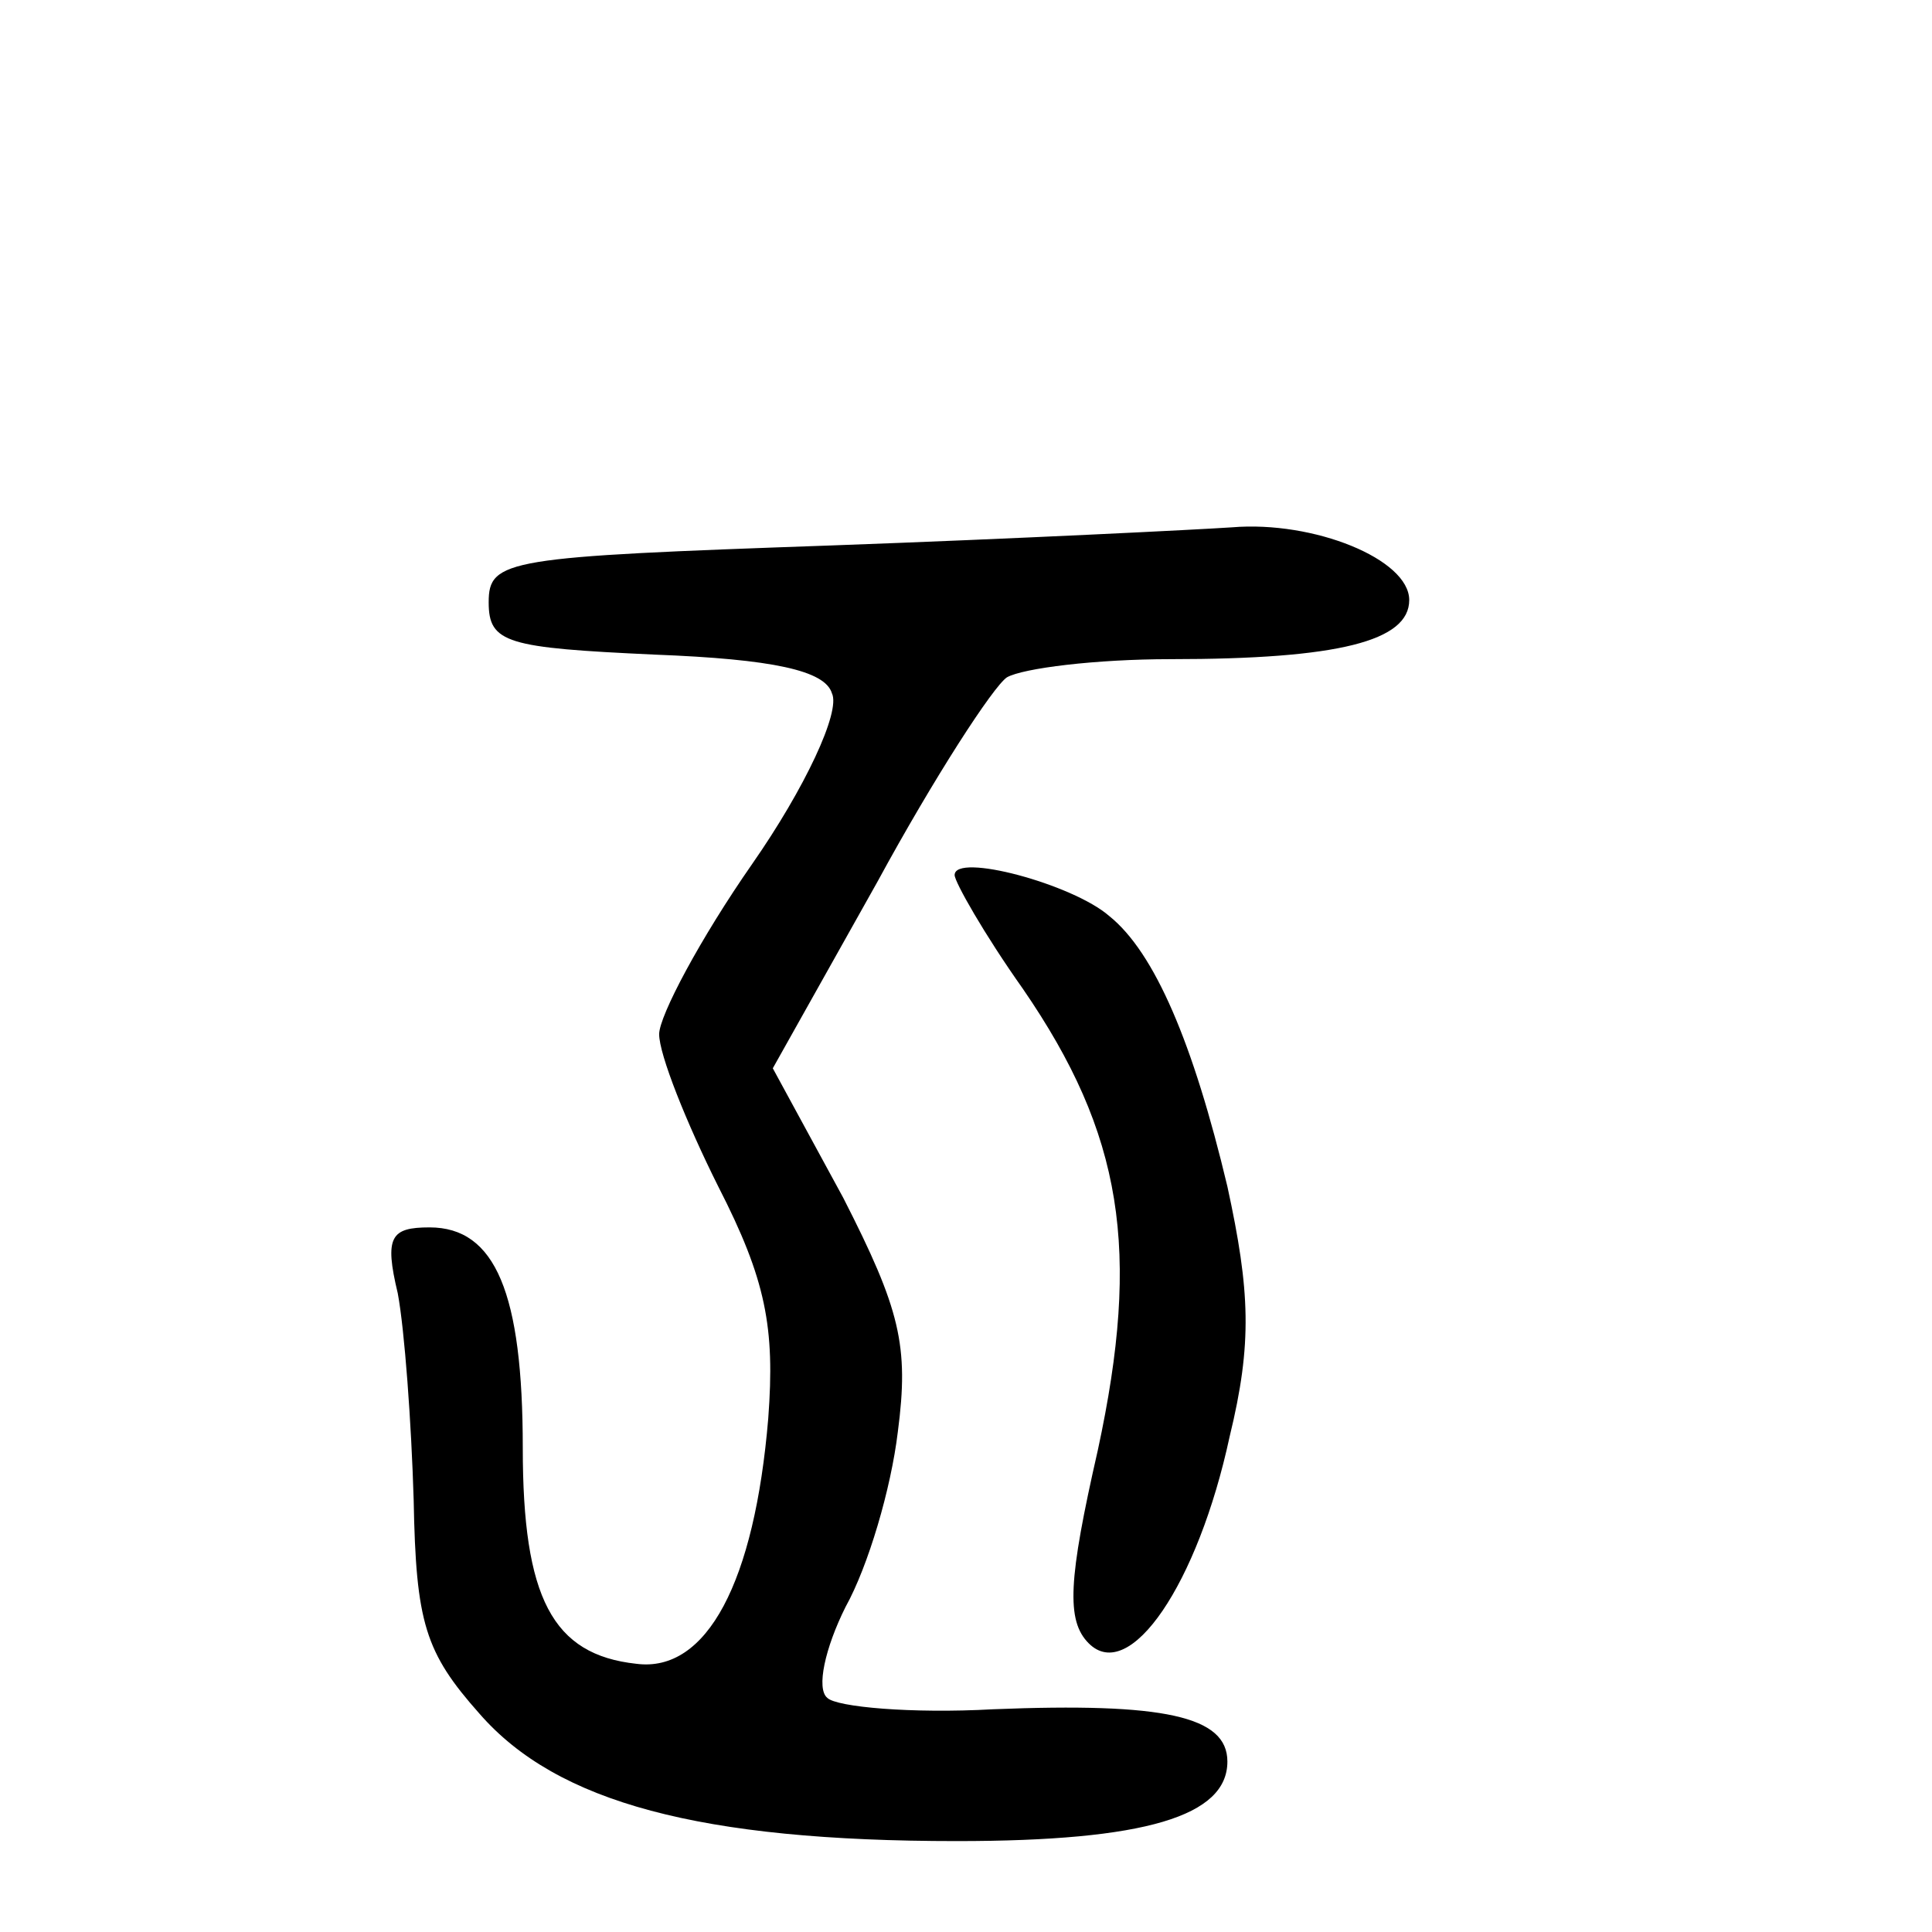 <?xml version="1.0" standalone="no"?>
<!DOCTYPE svg PUBLIC "-//W3C//DTD SVG 20010904//EN"
 "http://www.w3.org/TR/2001/REC-SVG-20010904/DTD/svg10.dtd">
<svg version="1.0" xmlns="http://www.w3.org/2000/svg"
 width="85pt" height="85pt" viewBox="0 0 85 85"
 preserveAspectRatio="xMidYMid meet">
<g transform="translate(0,85) scale(0.1,-0.1)"
fill="#000000" stroke="none">
<path d="M365 610 c-142 -5 -150 -6 -150 -25 0 -18 8 -20 73 -23 52 -2 75 -7
78 -17 4 -8 -12 -42 -35 -75 -23 -33 -41 -67 -41 -75 0 -9 12 -39 26 -67 21
-41 25 -62 22 -102 -6 -72 -27 -112 -58 -108 -37 4 -50 29 -50 95 0 68 -12 97
-41 97 -17 0 -20 -4 -14 -29 3 -16 6 -57 7 -91 1 -54 5 -67 29 -94 34 -39 97
-56 210 -56 83 0 119 11 119 35 0 20 -28 26 -103 23 -36 -2 -69 1 -73 5 -5 4
-1 22 8 40 10 18 20 52 23 77 5 38 1 54 -24 103 l-31 57 46 82 c25 46 51 86
57 90 7 4 39 8 72 8 74 0 105 8 105 26 0 18 -42 35 -78 32 -15 -1 -94 -5 -177
-8z"/>
<path d="M420 465 c0 -3 13 -26 30 -50 44 -64 52 -115 33 -203 -13 -57 -14
-75 -4 -85 18 -18 48 26 62 91 10 41 9 64 -1 110 -15 63 -32 103 -52 119 -16
14 -68 28 -68 18z"/>
</g>
</svg>
